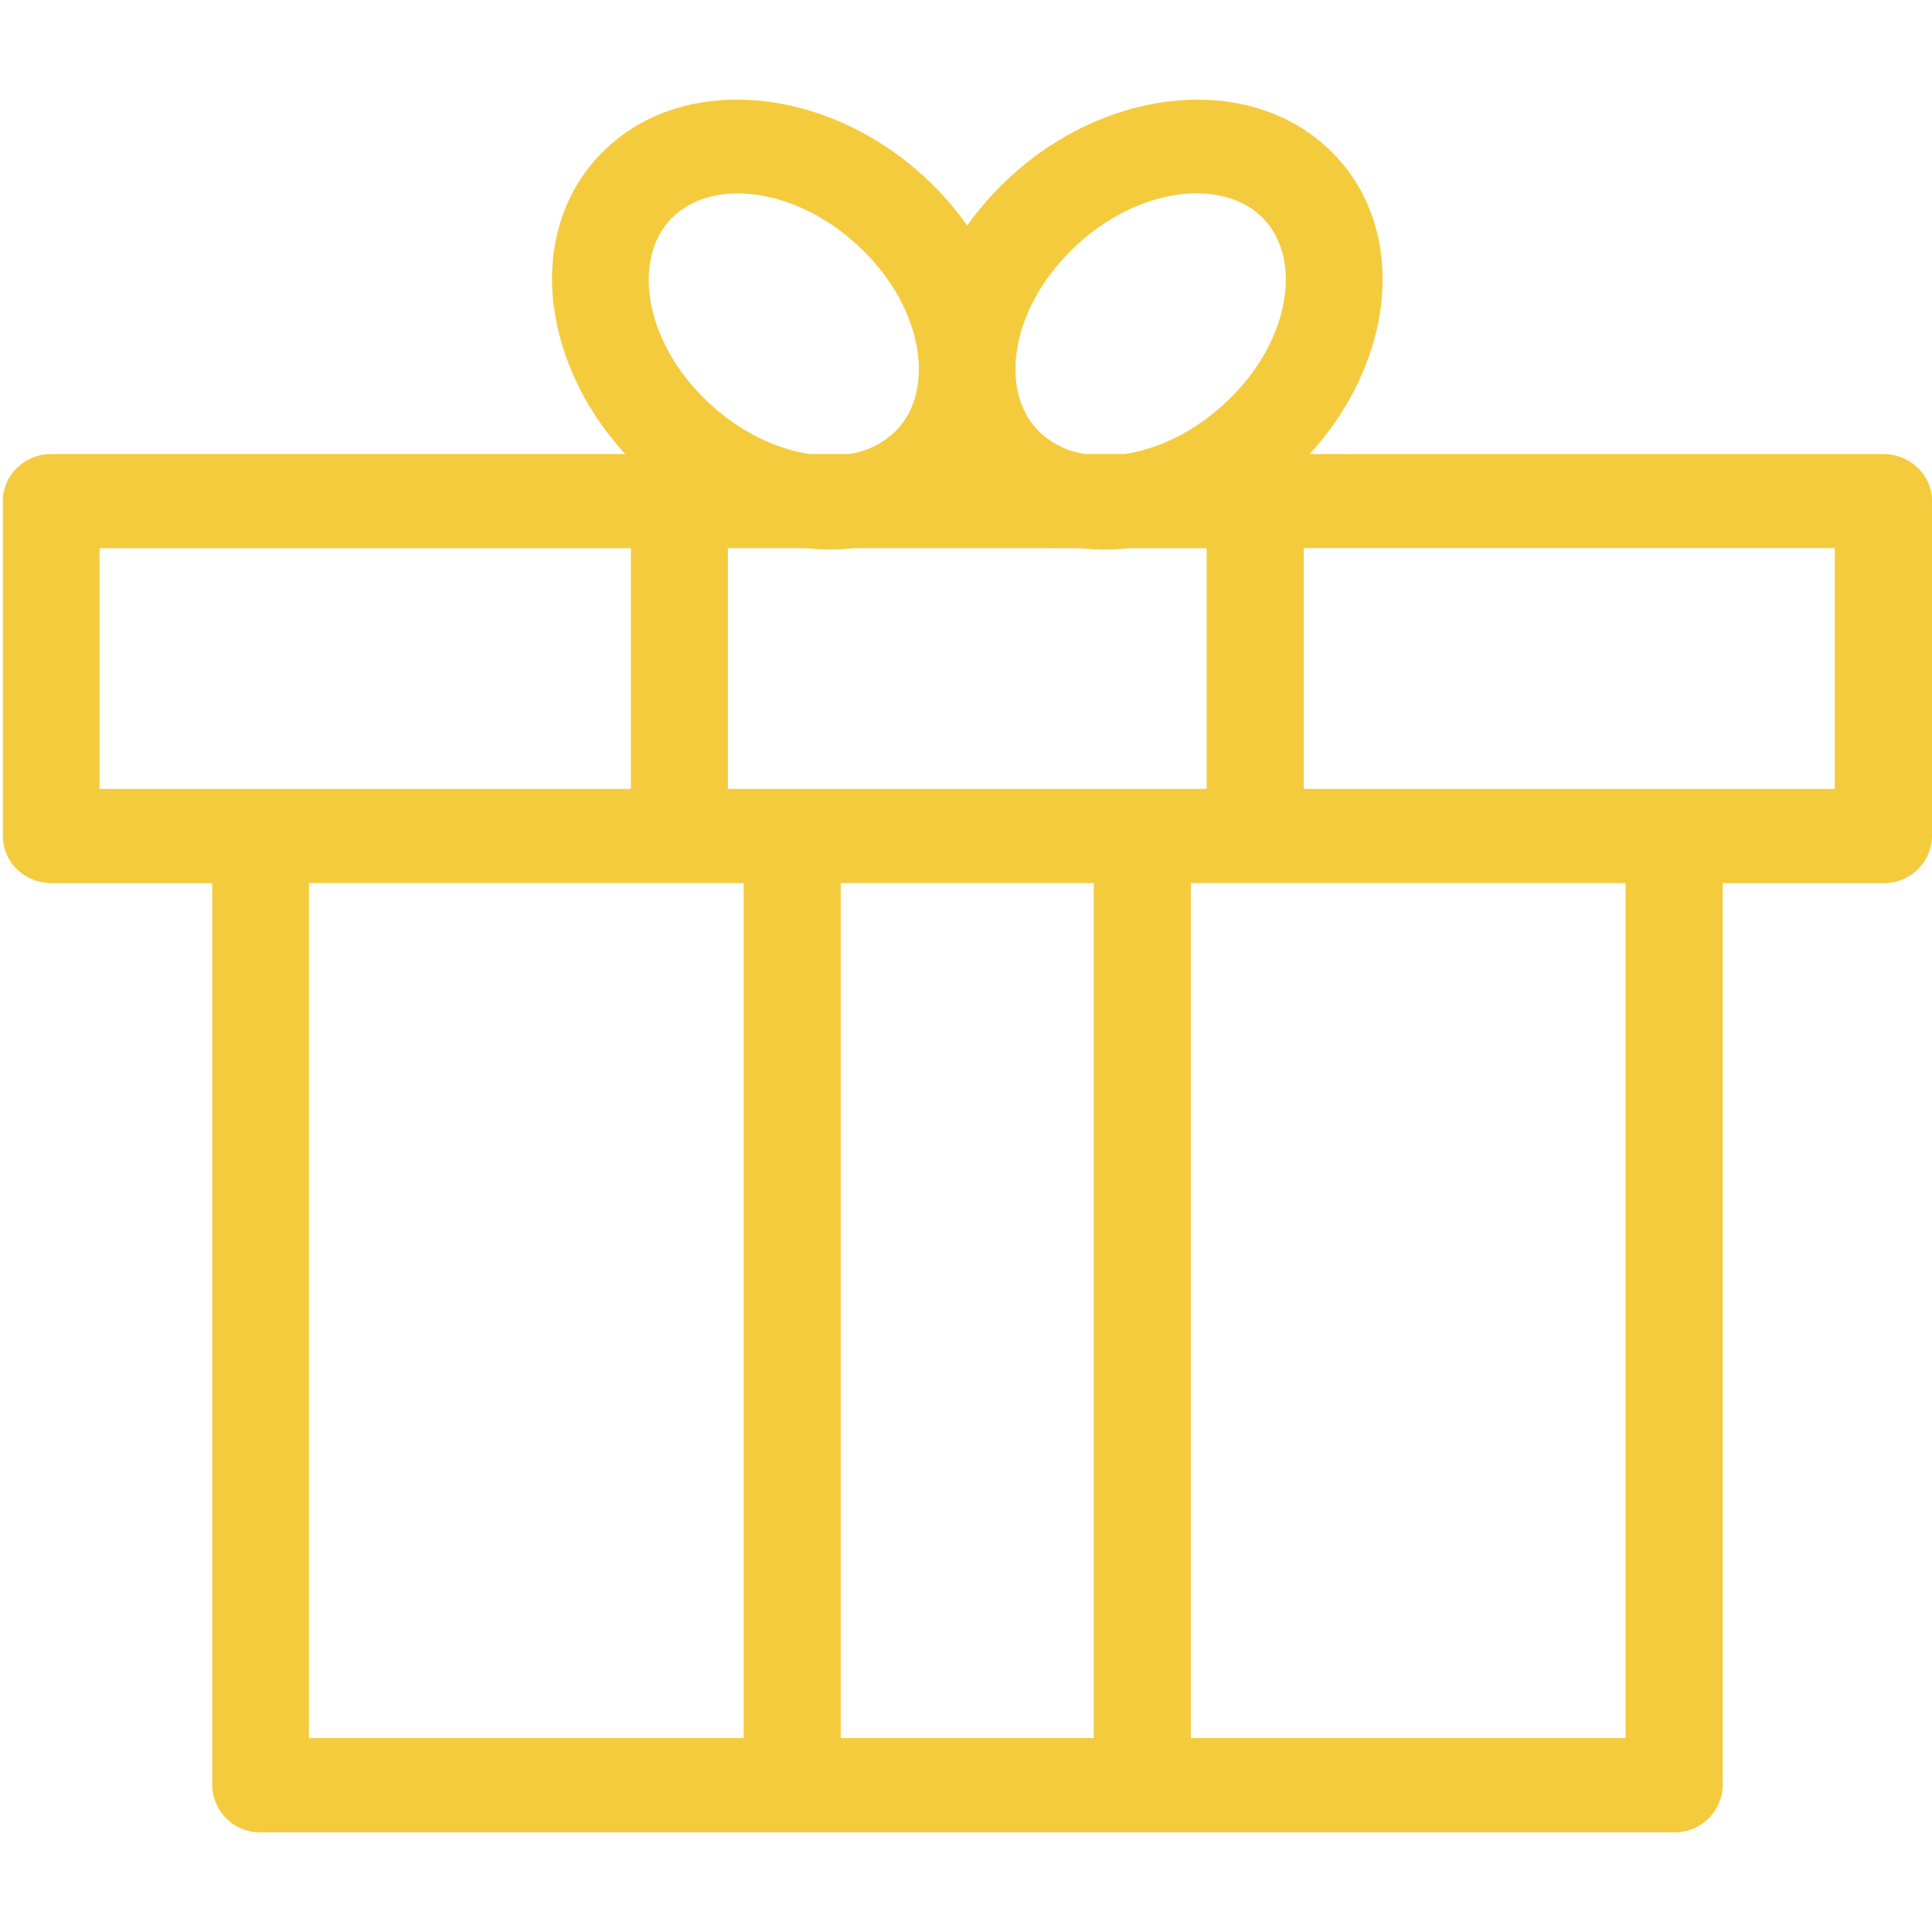<svg id="Layer_1" data-name="Layer 1" xmlns="http://www.w3.org/2000/svg" xmlns:xlink="http://www.w3.org/1999/xlink" viewBox="0 0 720 720"><defs><style>.cls-1{fill:none;}.cls-2{clip-path:url(#clip-path);}.cls-3{fill:#f5cb3e;}</style><clipPath id="clip-path"><rect class="cls-1" x="1.06" y="37.13" width="718.94" height="645.75"/></clipPath></defs><g class="cls-2"><path class="cls-3" d="M313.32,647.73h94.29V329.08H313.32ZM277.14,329.08h-162V647.73h162ZM443.79,647.73h162V329.08h-162ZM485.85,294H683.77V204.27H485.85Zm-7.07-183.72c1.55-11.55-1.22-22.27-8.62-29.45s-18.48-9.83-30.38-8.4c-13.49,1.69-27.89,8.59-40,20.33s-19.21,25.69-20.92,38.77a40,40,0,0,0-.43,5.94c0,9.22,2.93,17.62,9,23.55a31.35,31.35,0,0,0,16.93,8.17h14.84c13.09-2,26.9-8.81,38.54-20.1C469.93,137.38,477,123.41,478.78,110.29Zm-160.36,94a86.13,86.13,0,0,1-18,0H271.26V294H449.67v-89.7H420.54a85.84,85.84,0,0,1-18,0Zm-112-89.61c-2.89-22.12,3.12-43.44,18.81-58.66S262.87,35,285.66,37.82c21.21,2.61,43.25,12.89,61,30.16a109,109,0,0,1,13.78,16.11A112.37,112.37,0,0,1,374.29,68c17.8-17.27,39.8-27.55,61-30.16,22.79-2.84,44.76,3,60.44,18.22s21.71,36.54,18.82,58.66c-2.5,18.73-11.48,38.16-26.51,54.5H701.93c10,0,18.09,7.85,18.09,17.55V311.56a17.82,17.82,0,0,1-18.09,17.56H642V665.31a17.82,17.82,0,0,1-18.09,17.55H97.18a17.82,17.82,0,0,1-18.09-17.55V329.12H19.17c-10,0-18.12-7.86-18.12-17.56V186.75c0-9.7,8.12-17.55,18.12-17.55H233c-15-16.37-24-35.77-26.5-54.5Zm44.37-33.83c-7.4,7.18-10.13,17.93-8.62,29.45,1.71,13.09,8.81,27.1,20.92,38.81,11.67,11.3,25.49,18.09,38.54,20.1h14.87a31.15,31.15,0,0,0,16.93-8.2c6.09-5.9,9-14.23,9-23.42a47.7,47.7,0,0,0-.4-6c-1.74-13.09-8.85-27.06-20.95-38.78s-26.47-18.63-40-20.32C269.22,71,258.17,73.69,250.77,80.87ZM97.11,294h138v-89.7h-198V294Z"/></g></svg>